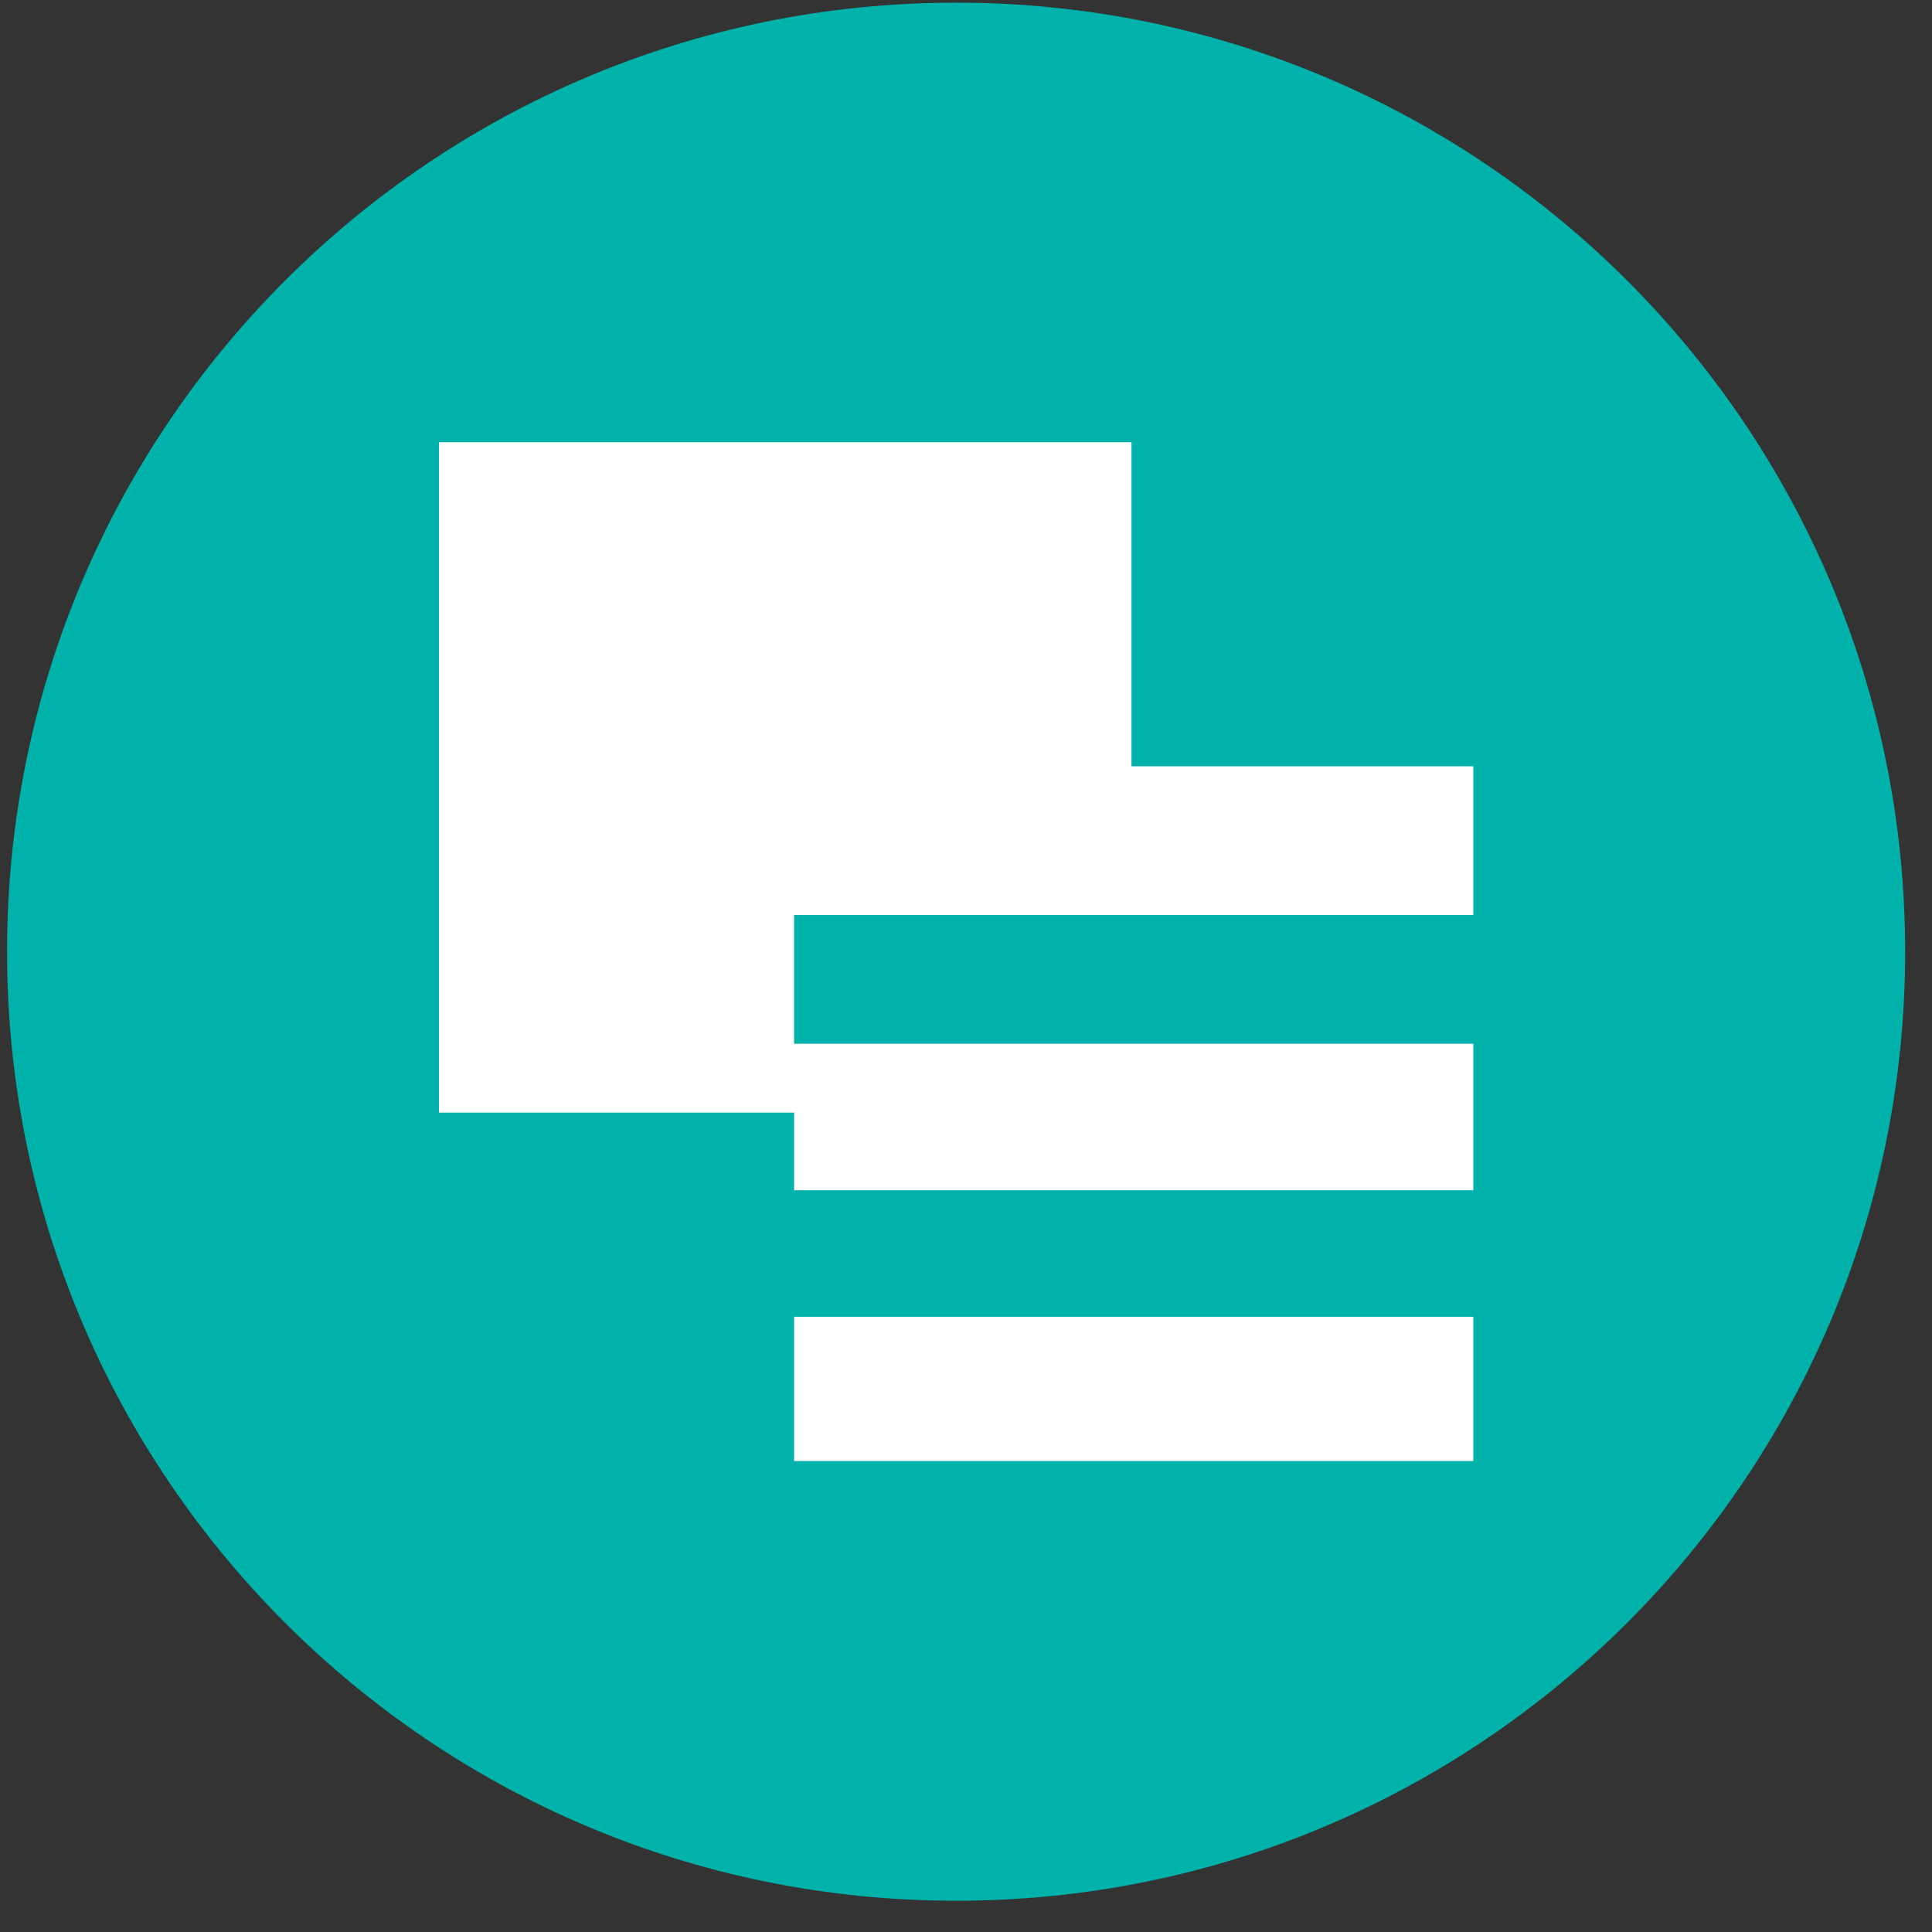 <svg width="57" height="57" viewBox="0 0 57 57" fill="none" xmlns="http://www.w3.org/2000/svg">
<rect x="0" y="0" width="57" height="57" fill="#333333" stroke="none"/>
<g clip-path="url(#clip0_4464_88)">
<path d="M56.208 28.078C56.208 12.614 43.672 0.078 28.208 0.078C12.745 0.078 0.208 12.614 0.208 28.078C0.208 43.542 12.745 56.078 28.208 56.078C43.672 56.078 56.208 43.542 56.208 28.078Z" fill="#00B2A9"/>
<path d="M12.95 32.825V13.047H33.382V22.608H43.467V26.996H23.428V30.794H43.467V35.116H23.428V32.825H12.95Z" fill="white"/>
<path d="M23.428 43.105V38.849H43.467V43.105H23.428Z" fill="white"/>
</g>
<defs>
<clipPath id="clip0_4464_88">
<rect width="56" height="56" fill="white" transform="translate(0.208 0.078)"/>
</clipPath>
</defs>
</svg>
